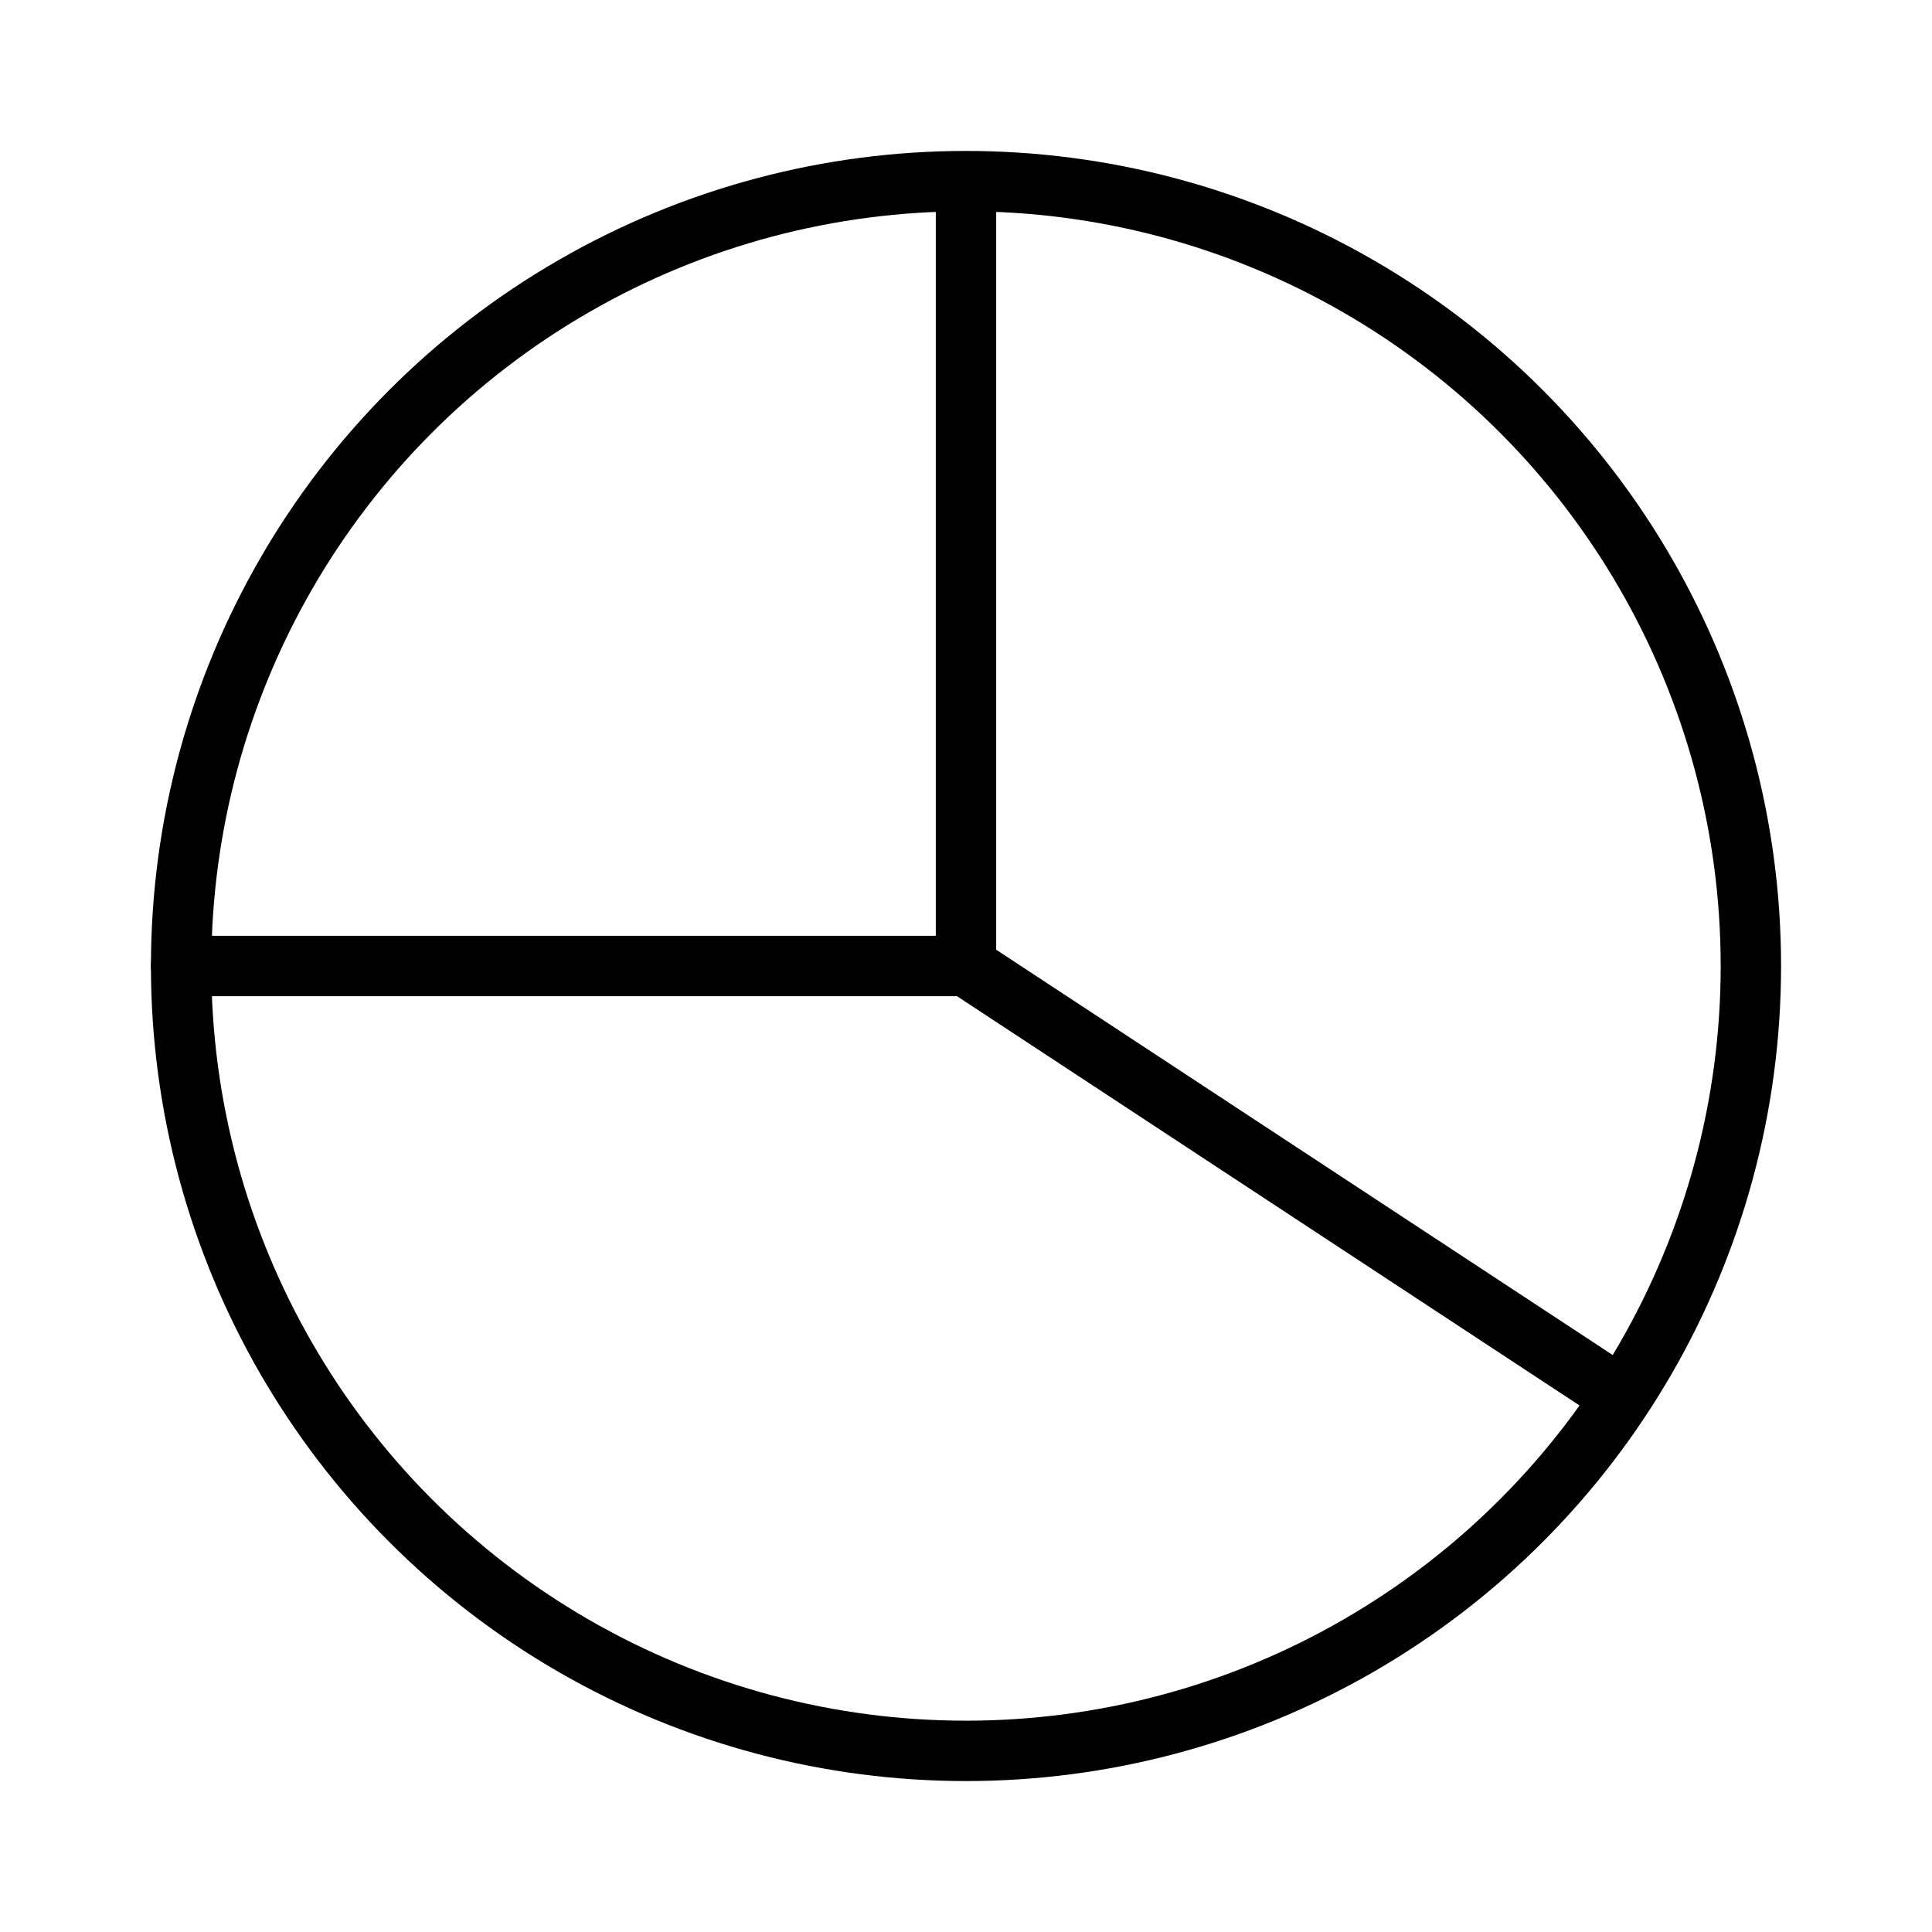 <?xml version="1.0" encoding="utf-8"?>
<!-- Generator: Adobe Illustrator 25.4.1, SVG Export Plug-In . SVG Version: 6.00 Build 0)  -->
<svg version="1.1" xmlns="http://www.w3.org/2000/svg" xmlns:xlink="http://www.w3.org/1999/xlink" x="0px" y="0px"
	 viewBox="0 0 64 64" style="enable-background:new 0 0 64 64;" xml:space="preserve">
<style type="text/css">
	.st0{fill:none;stroke:#000000;stroke-width:2;stroke-miterlimit:10;}
	.st1{fill:none;stroke:#000000;stroke-width:2;stroke-linecap:round;stroke-linejoin:round;}
	.st2{display:none;}
	.st3{display:inline;fill:none;stroke:#000000;stroke-width:2;stroke-linecap:round;stroke-linejoin:round;}
</style>
<g id="Layer_1">
	<circle class="st0" cx="32" cy="32" r="26"/>
</g>
<g id="Layer_3">
	<line class="st1" x1="6" y1="32" x2="32" y2="32"/>
	<line class="st1" x1="53.6" y1="46.2" x2="32" y2="32"/>
	<line class="st1" x1="32" y1="6.4" x2="32" y2="32"/>
</g>
<g id="Layer_2" class="st2">
	<polyline class="st3" points="52,32 44,32 38,50 26,14 20,32 12,32 	"/>
</g>
</svg>
